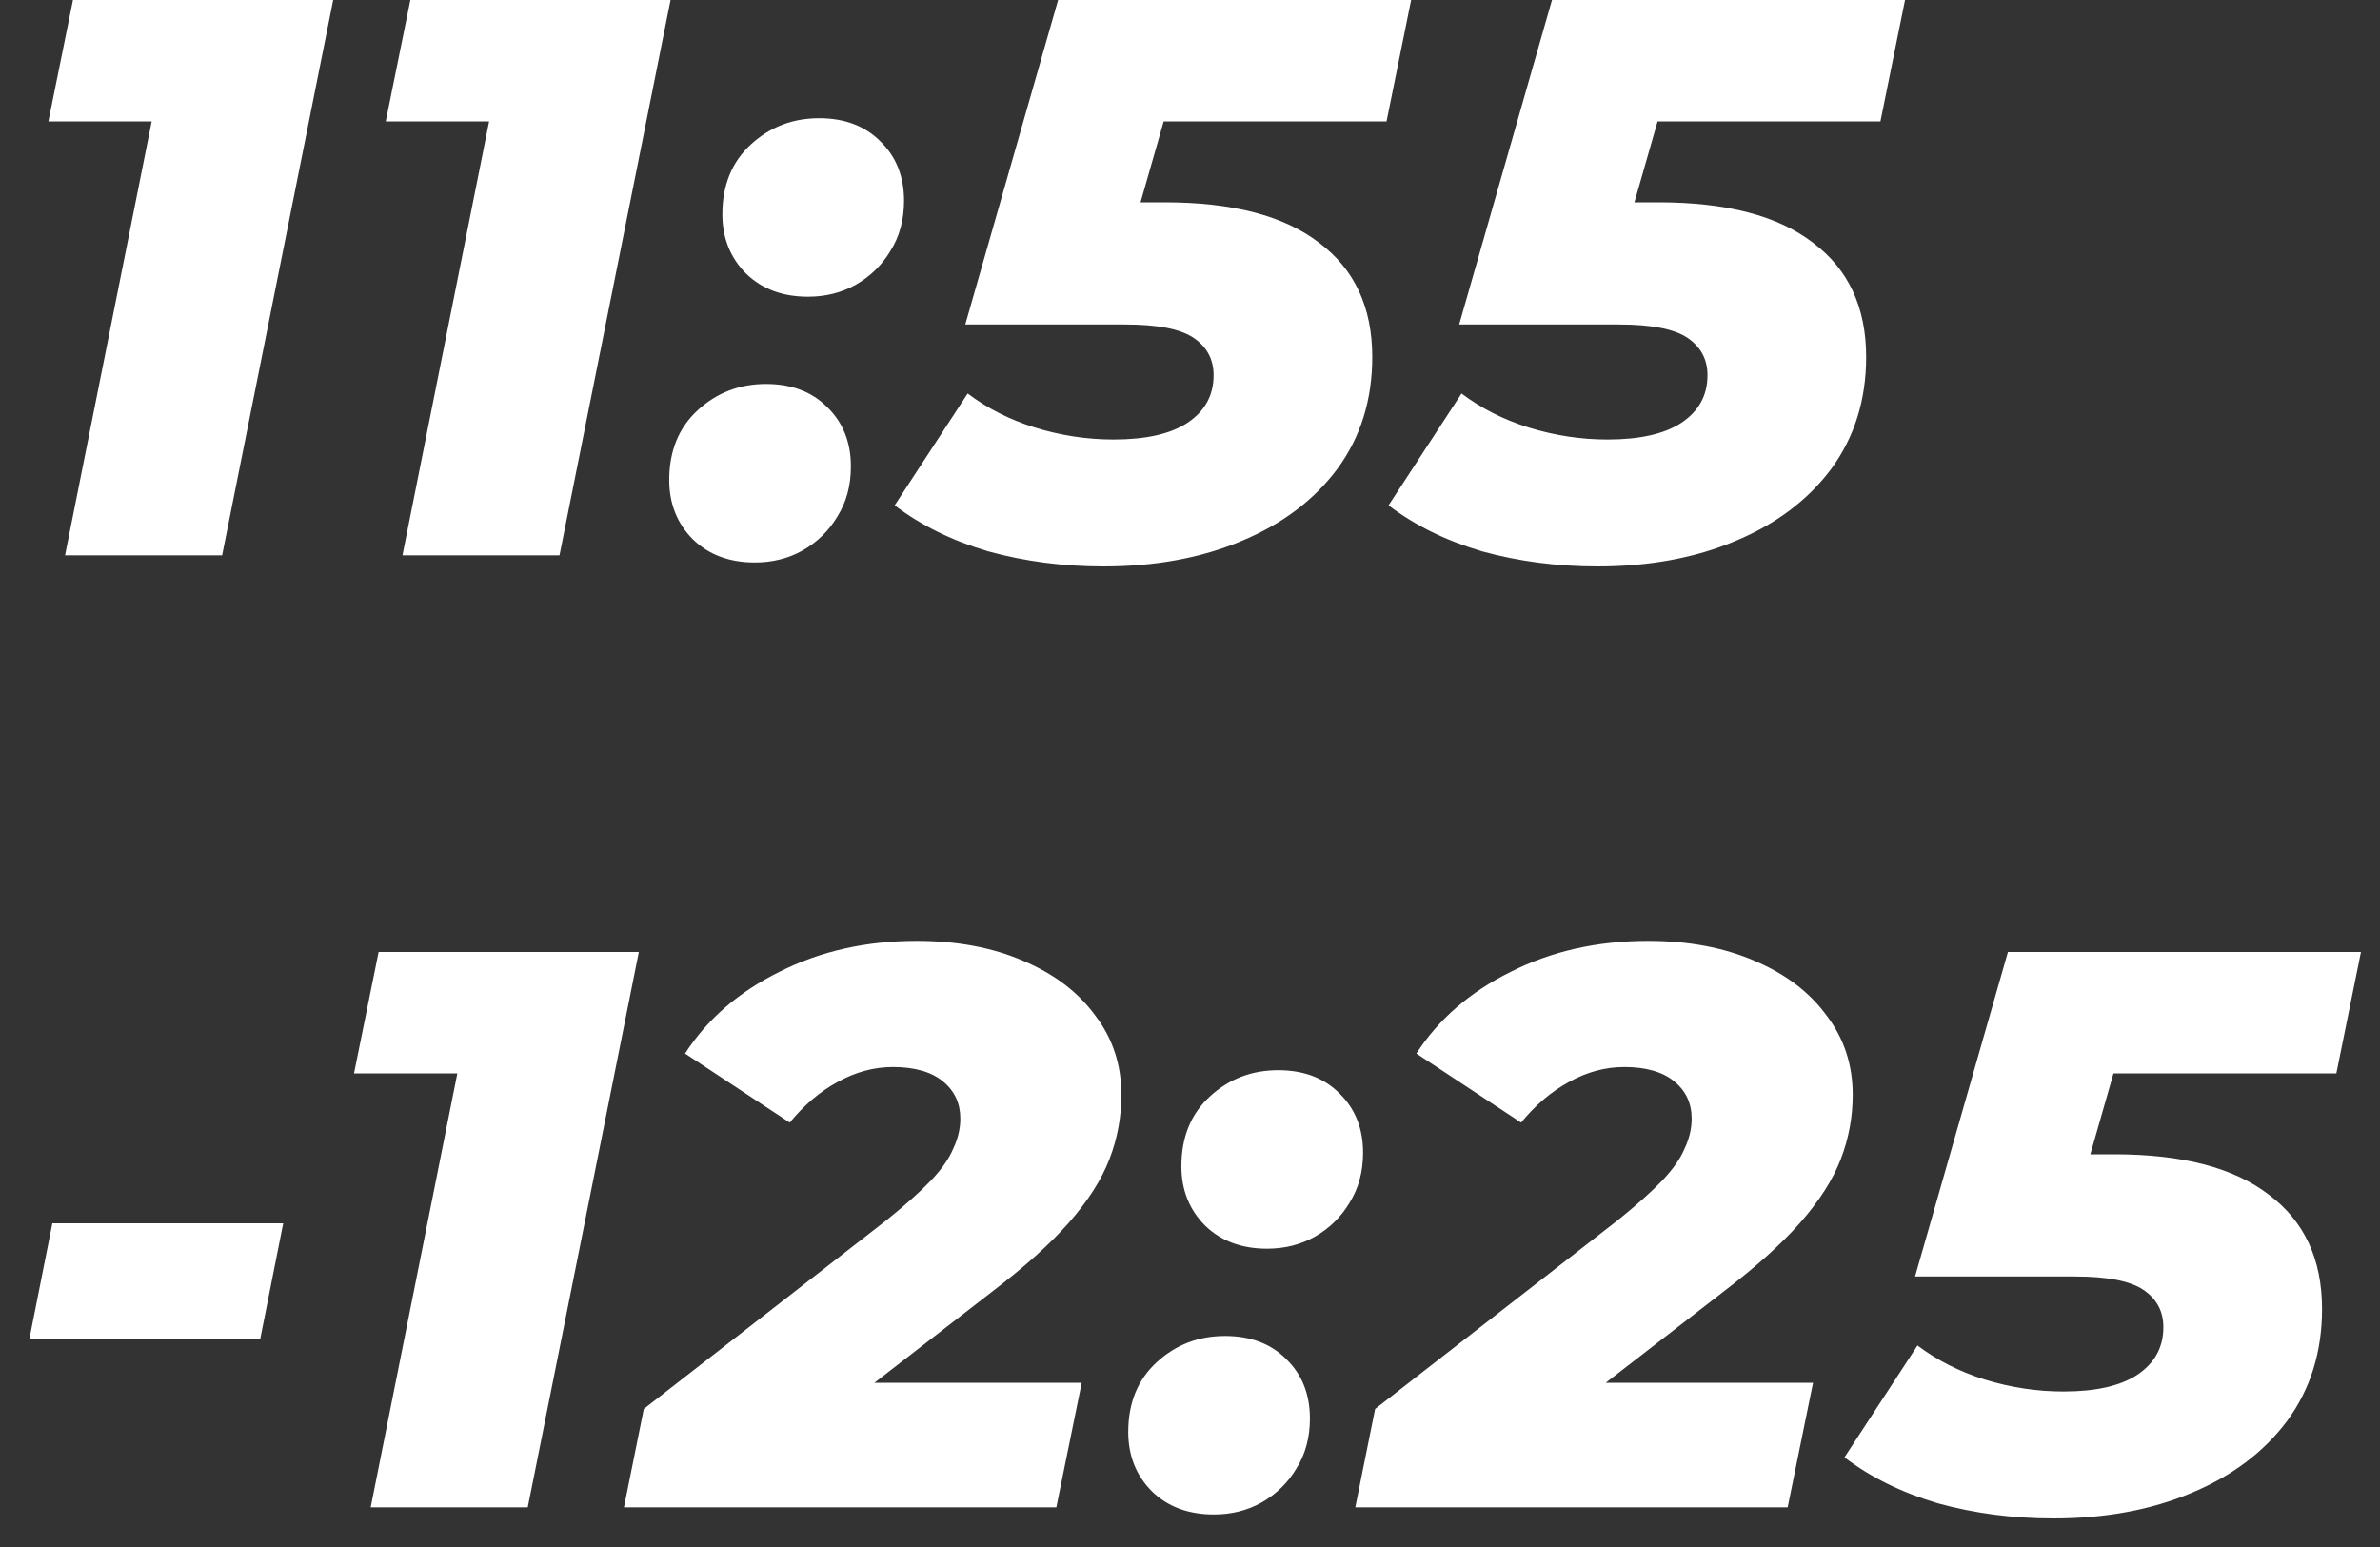 <svg width="60" height="39" viewBox="0 0 60 39" fill="none" xmlns="http://www.w3.org/2000/svg">
<rect x="0" y="0" width="60" height="39" fill="#333333" stroke="none"/>
<path d="M1.64 14L4.14 1.48L5.52 3.06H1.22L1.84 -9.53674e-07H8.4L5.6 14H1.64ZM10.146 14L12.646 1.48L14.025 3.06H9.725L10.345 -9.53674e-07H16.905L14.105 14H10.146ZM20.371 7.48C19.731 7.48 19.211 7.287 18.811 6.9C18.411 6.5 18.211 6 18.211 5.4C18.211 4.667 18.451 4.08 18.931 3.64C19.411 3.2 19.984 2.98 20.651 2.98C21.291 2.98 21.804 3.173 22.191 3.56C22.591 3.947 22.791 4.447 22.791 5.06C22.791 5.54 22.678 5.96 22.451 6.32C22.238 6.68 21.944 6.967 21.571 7.18C21.211 7.38 20.811 7.48 20.371 7.48ZM19.031 14.18C18.391 14.18 17.871 13.987 17.471 13.6C17.071 13.2 16.871 12.7 16.871 12.1C16.871 11.367 17.111 10.78 17.591 10.34C18.071 9.9 18.644 9.68 19.311 9.68C19.951 9.68 20.464 9.873 20.851 10.26C21.251 10.647 21.451 11.147 21.451 11.76C21.451 12.24 21.338 12.66 21.111 13.02C20.898 13.38 20.604 13.667 20.231 13.88C19.871 14.08 19.471 14.18 19.031 14.18ZM27.815 14.28C26.802 14.28 25.835 14.153 24.915 13.9C24.008 13.633 23.222 13.247 22.555 12.74L24.395 9.92C24.888 10.293 25.455 10.58 26.095 10.78C26.748 10.98 27.408 11.08 28.075 11.08C28.888 11.08 29.508 10.94 29.935 10.66C30.375 10.367 30.595 9.967 30.595 9.46C30.595 9.06 30.428 8.747 30.095 8.52C29.762 8.293 29.182 8.18 28.355 8.18H24.335L26.675 -9.53674e-07H35.575L34.955 3.06H27.455L29.835 1.32L28.255 6.84L26.595 5.1H29.355C31.075 5.1 32.375 5.44 33.255 6.12C34.148 6.787 34.595 7.747 34.595 9C34.595 10.08 34.302 11.02 33.715 11.82C33.128 12.607 32.322 13.213 31.295 13.64C30.282 14.067 29.122 14.28 27.815 14.28ZM40.266 14.28C39.252 14.28 38.286 14.153 37.366 13.9C36.459 13.633 35.672 13.247 35.006 12.74L36.846 9.92C37.339 10.293 37.906 10.58 38.546 10.78C39.199 10.98 39.859 11.08 40.526 11.08C41.339 11.08 41.959 10.94 42.386 10.66C42.826 10.367 43.046 9.967 43.046 9.46C43.046 9.06 42.879 8.747 42.546 8.52C42.212 8.293 41.632 8.18 40.806 8.18H36.786L39.126 -9.53674e-07H48.026L47.406 3.06H39.906L42.286 1.32L40.706 6.84L39.046 5.1H41.806C43.526 5.1 44.826 5.44 45.706 6.12C46.599 6.787 47.046 7.747 47.046 9C47.046 10.08 46.752 11.02 46.166 11.82C45.579 12.607 44.772 13.213 43.746 13.64C42.732 14.067 41.572 14.28 40.266 14.28ZM0.74 33.76L1.32 30.84H7.14L6.56 33.76H0.74ZM9.345 38L11.845 25.48L13.225 27.06H8.925L9.545 24H16.105L13.305 38H9.345ZM15.73 38L16.23 35.52L22.35 30.76C22.83 30.373 23.203 30.04 23.47 29.76C23.737 29.48 23.924 29.213 24.03 28.96C24.15 28.707 24.21 28.453 24.21 28.2C24.21 27.813 24.064 27.5 23.77 27.26C23.477 27.02 23.057 26.9 22.51 26.9C22.03 26.9 21.564 27.027 21.11 27.28C20.67 27.52 20.27 27.86 19.91 28.3L17.27 26.56C17.83 25.693 18.623 25.007 19.65 24.5C20.677 23.98 21.83 23.72 23.11 23.72C24.123 23.72 25.017 23.887 25.79 24.22C26.577 24.553 27.183 25.013 27.61 25.6C28.05 26.173 28.27 26.84 28.27 27.6C28.27 28.16 28.17 28.7 27.97 29.22C27.77 29.74 27.43 30.273 26.95 30.82C26.483 31.353 25.83 31.94 24.99 32.58L20.21 36.28L19.67 34.86H27.27L26.63 38H15.73ZM31.943 31.48C31.303 31.48 30.783 31.287 30.383 30.9C29.983 30.5 29.783 30 29.783 29.4C29.783 28.667 30.023 28.08 30.503 27.64C30.983 27.2 31.556 26.98 32.223 26.98C32.863 26.98 33.376 27.173 33.763 27.56C34.163 27.947 34.363 28.447 34.363 29.06C34.363 29.54 34.249 29.96 34.023 30.32C33.809 30.68 33.516 30.967 33.143 31.18C32.783 31.38 32.383 31.48 31.943 31.48ZM30.603 38.18C29.963 38.18 29.443 37.987 29.043 37.6C28.643 37.2 28.443 36.7 28.443 36.1C28.443 35.367 28.683 34.78 29.163 34.34C29.643 33.9 30.216 33.68 30.883 33.68C31.523 33.68 32.036 33.873 32.423 34.26C32.823 34.647 33.023 35.147 33.023 35.76C33.023 36.24 32.91 36.66 32.683 37.02C32.469 37.38 32.176 37.667 31.803 37.88C31.443 38.08 31.043 38.18 30.603 38.18ZM34.167 38L34.667 35.52L40.787 30.76C41.267 30.373 41.64 30.04 41.907 29.76C42.173 29.48 42.36 29.213 42.467 28.96C42.587 28.707 42.647 28.453 42.647 28.2C42.647 27.813 42.5 27.5 42.207 27.26C41.913 27.02 41.493 26.9 40.947 26.9C40.467 26.9 40 27.027 39.547 27.28C39.107 27.52 38.707 27.86 38.347 28.3L35.707 26.56C36.267 25.693 37.06 25.007 38.087 24.5C39.114 23.98 40.267 23.72 41.547 23.72C42.56 23.72 43.453 23.887 44.227 24.22C45.014 24.553 45.62 25.013 46.047 25.6C46.487 26.173 46.707 26.84 46.707 27.6C46.707 28.16 46.607 28.7 46.407 29.22C46.207 29.74 45.867 30.273 45.387 30.82C44.92 31.353 44.267 31.94 43.427 32.58L38.647 36.28L38.107 34.86H45.707L45.067 38H34.167ZM51.76 38.28C50.746 38.28 49.779 38.153 48.859 37.9C47.953 37.633 47.166 37.247 46.499 36.74L48.34 33.92C48.833 34.293 49.4 34.58 50.039 34.78C50.693 34.98 51.353 35.08 52.02 35.08C52.833 35.08 53.453 34.94 53.88 34.66C54.319 34.367 54.539 33.967 54.539 33.46C54.539 33.06 54.373 32.747 54.039 32.52C53.706 32.293 53.126 32.18 52.3 32.18H48.279L50.62 24H59.52L58.9 27.06H51.4L53.779 25.32L52.2 30.84L50.539 29.1H53.3C55.02 29.1 56.319 29.44 57.2 30.12C58.093 30.787 58.539 31.747 58.539 33C58.539 34.08 58.246 35.02 57.66 35.82C57.073 36.607 56.266 37.213 55.239 37.64C54.226 38.067 53.066 38.28 51.76 38.28Z" fill="white"/>
</svg>

